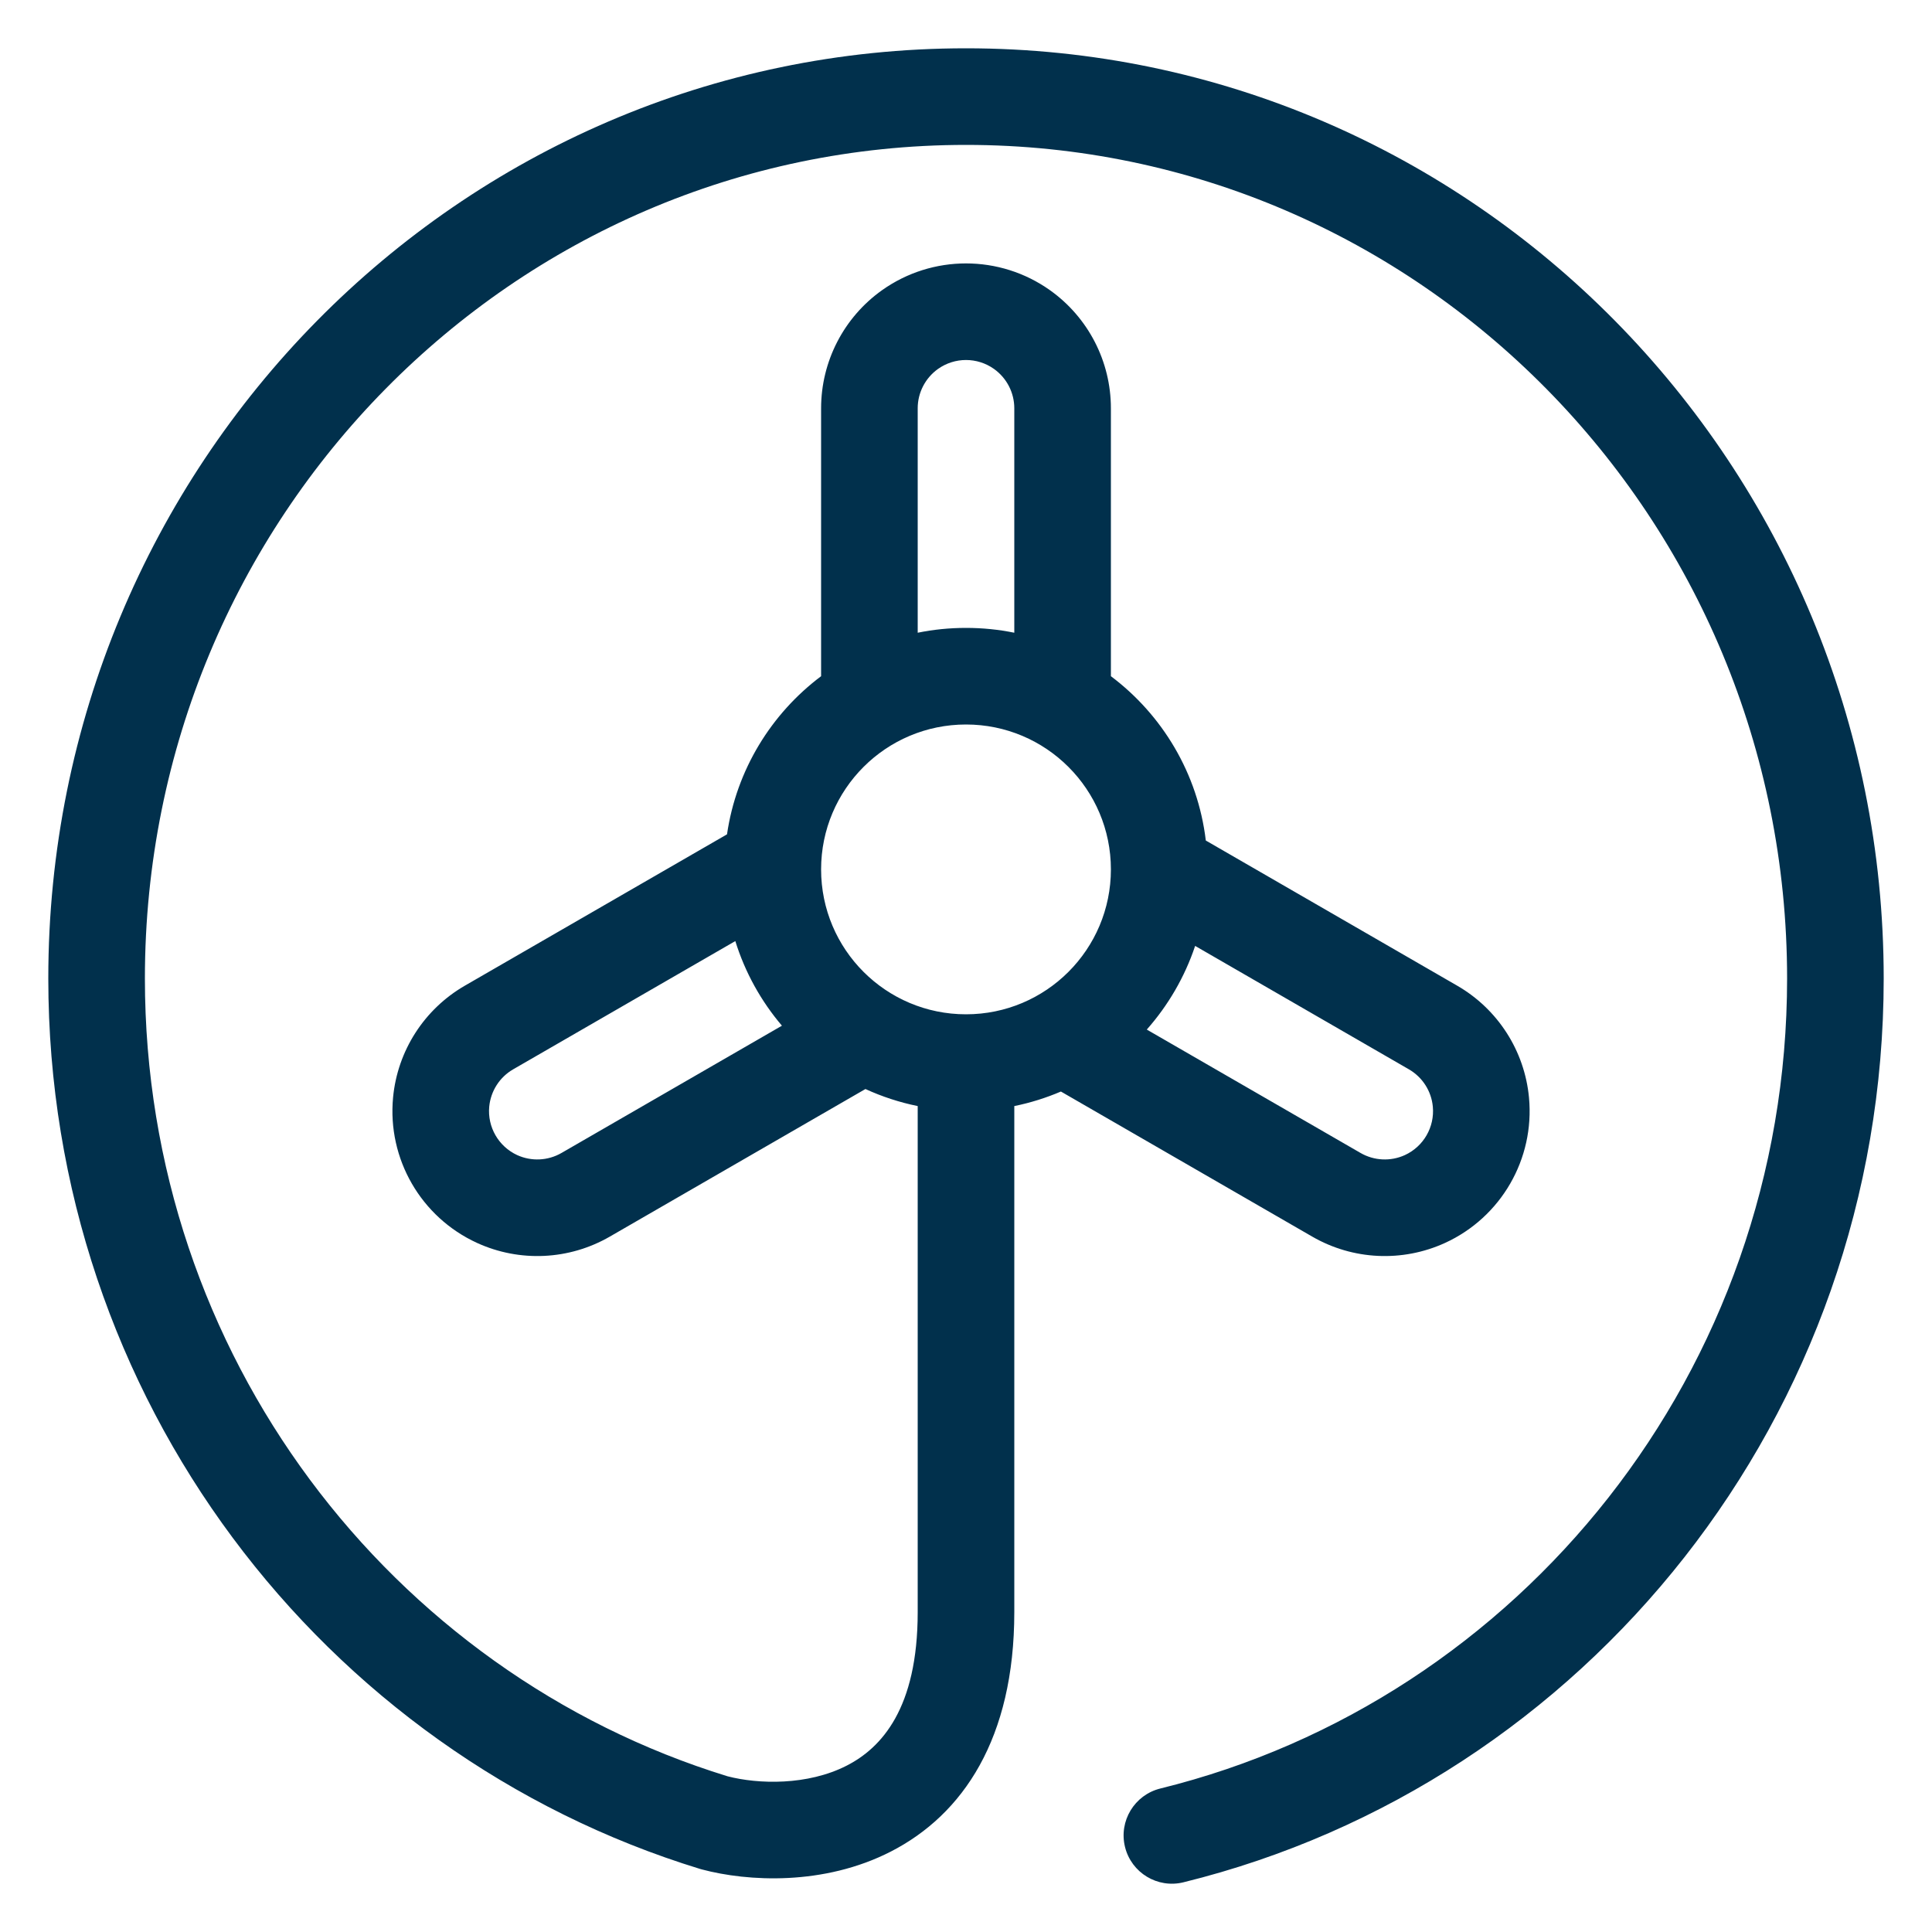 <?xml version="1.0" encoding="UTF-8"?>
<svg xmlns="http://www.w3.org/2000/svg" width="40" height="40" viewBox="0 0 40 40" fill="none">
  <path fill-rule="evenodd" clip-rule="evenodd" d="M20 3C10.624 3 3 10.713 3 20.258C3 28.052 8.089 34.631 15.063 36.776C15.698 36.941 16.719 36.971 17.531 36.555C18.246 36.189 19 35.377 19 33.378V22.9C18.622 22.823 18.26 22.704 17.918 22.547L12.625 25.603C11.783 26.089 10.759 26.137 9.876 25.733C8.715 25.201 8.018 23.994 8.138 22.723C8.229 21.756 8.783 20.893 9.625 20.407L15.052 17.274C15.247 15.938 15.969 14.774 17 14V8.453C17 7.482 17.47 6.571 18.262 6.008C19.303 5.269 20.697 5.269 21.738 6.008C22.53 6.571 23 7.482 23 8.453V14C24.064 14.799 24.799 16.013 24.965 17.402L30.169 20.407C31.011 20.893 31.565 21.756 31.656 22.723C31.776 23.994 31.079 25.201 29.919 25.733C29.035 26.137 28.011 26.089 27.169 25.603L21.965 22.599C21.658 22.73 21.335 22.832 21 22.9V33.378C21 35.992 19.938 37.569 18.443 38.335C17.052 39.047 15.479 38.956 14.533 38.705L14.515 38.7L14.497 38.695C6.68 36.301 1 28.947 1 20.258C1 9.635 9.493 1 20 1C30.507 1 39 9.635 39 20.258C39 29.313 32.831 36.919 24.502 38.971C23.966 39.103 23.424 38.775 23.292 38.239C23.16 37.703 23.488 37.161 24.024 37.029C31.462 35.197 37 28.389 37 20.258C37 10.713 29.375 3 20 3ZM21 13.1V8.453C21 8.13 20.843 7.826 20.579 7.638C20.232 7.392 19.768 7.392 19.421 7.638C19.157 7.826 19 8.13 19 8.453V13.1C19.323 13.034 19.657 13 20 13C20.343 13 20.677 13.034 21 13.1ZM23.743 21.316C24.184 20.817 24.528 20.23 24.744 19.584L29.169 22.139C29.45 22.301 29.635 22.589 29.665 22.911C29.705 23.335 29.473 23.737 29.086 23.915C28.791 24.049 28.45 24.033 28.169 23.871L23.743 21.316ZM15.224 19.484L10.625 22.139C10.344 22.301 10.16 22.589 10.129 22.911C10.089 23.335 10.322 23.737 10.708 23.915C11.003 24.049 11.344 24.033 11.625 23.871L16.189 21.236C15.758 20.729 15.426 20.135 15.224 19.484ZM20 21C21.657 21 23 19.657 23 18C23 16.343 21.657 15 20 15C18.343 15 17 16.343 17 18C17 19.657 18.343 21 20 21Z" fill="#01304C"></path>
</svg>
